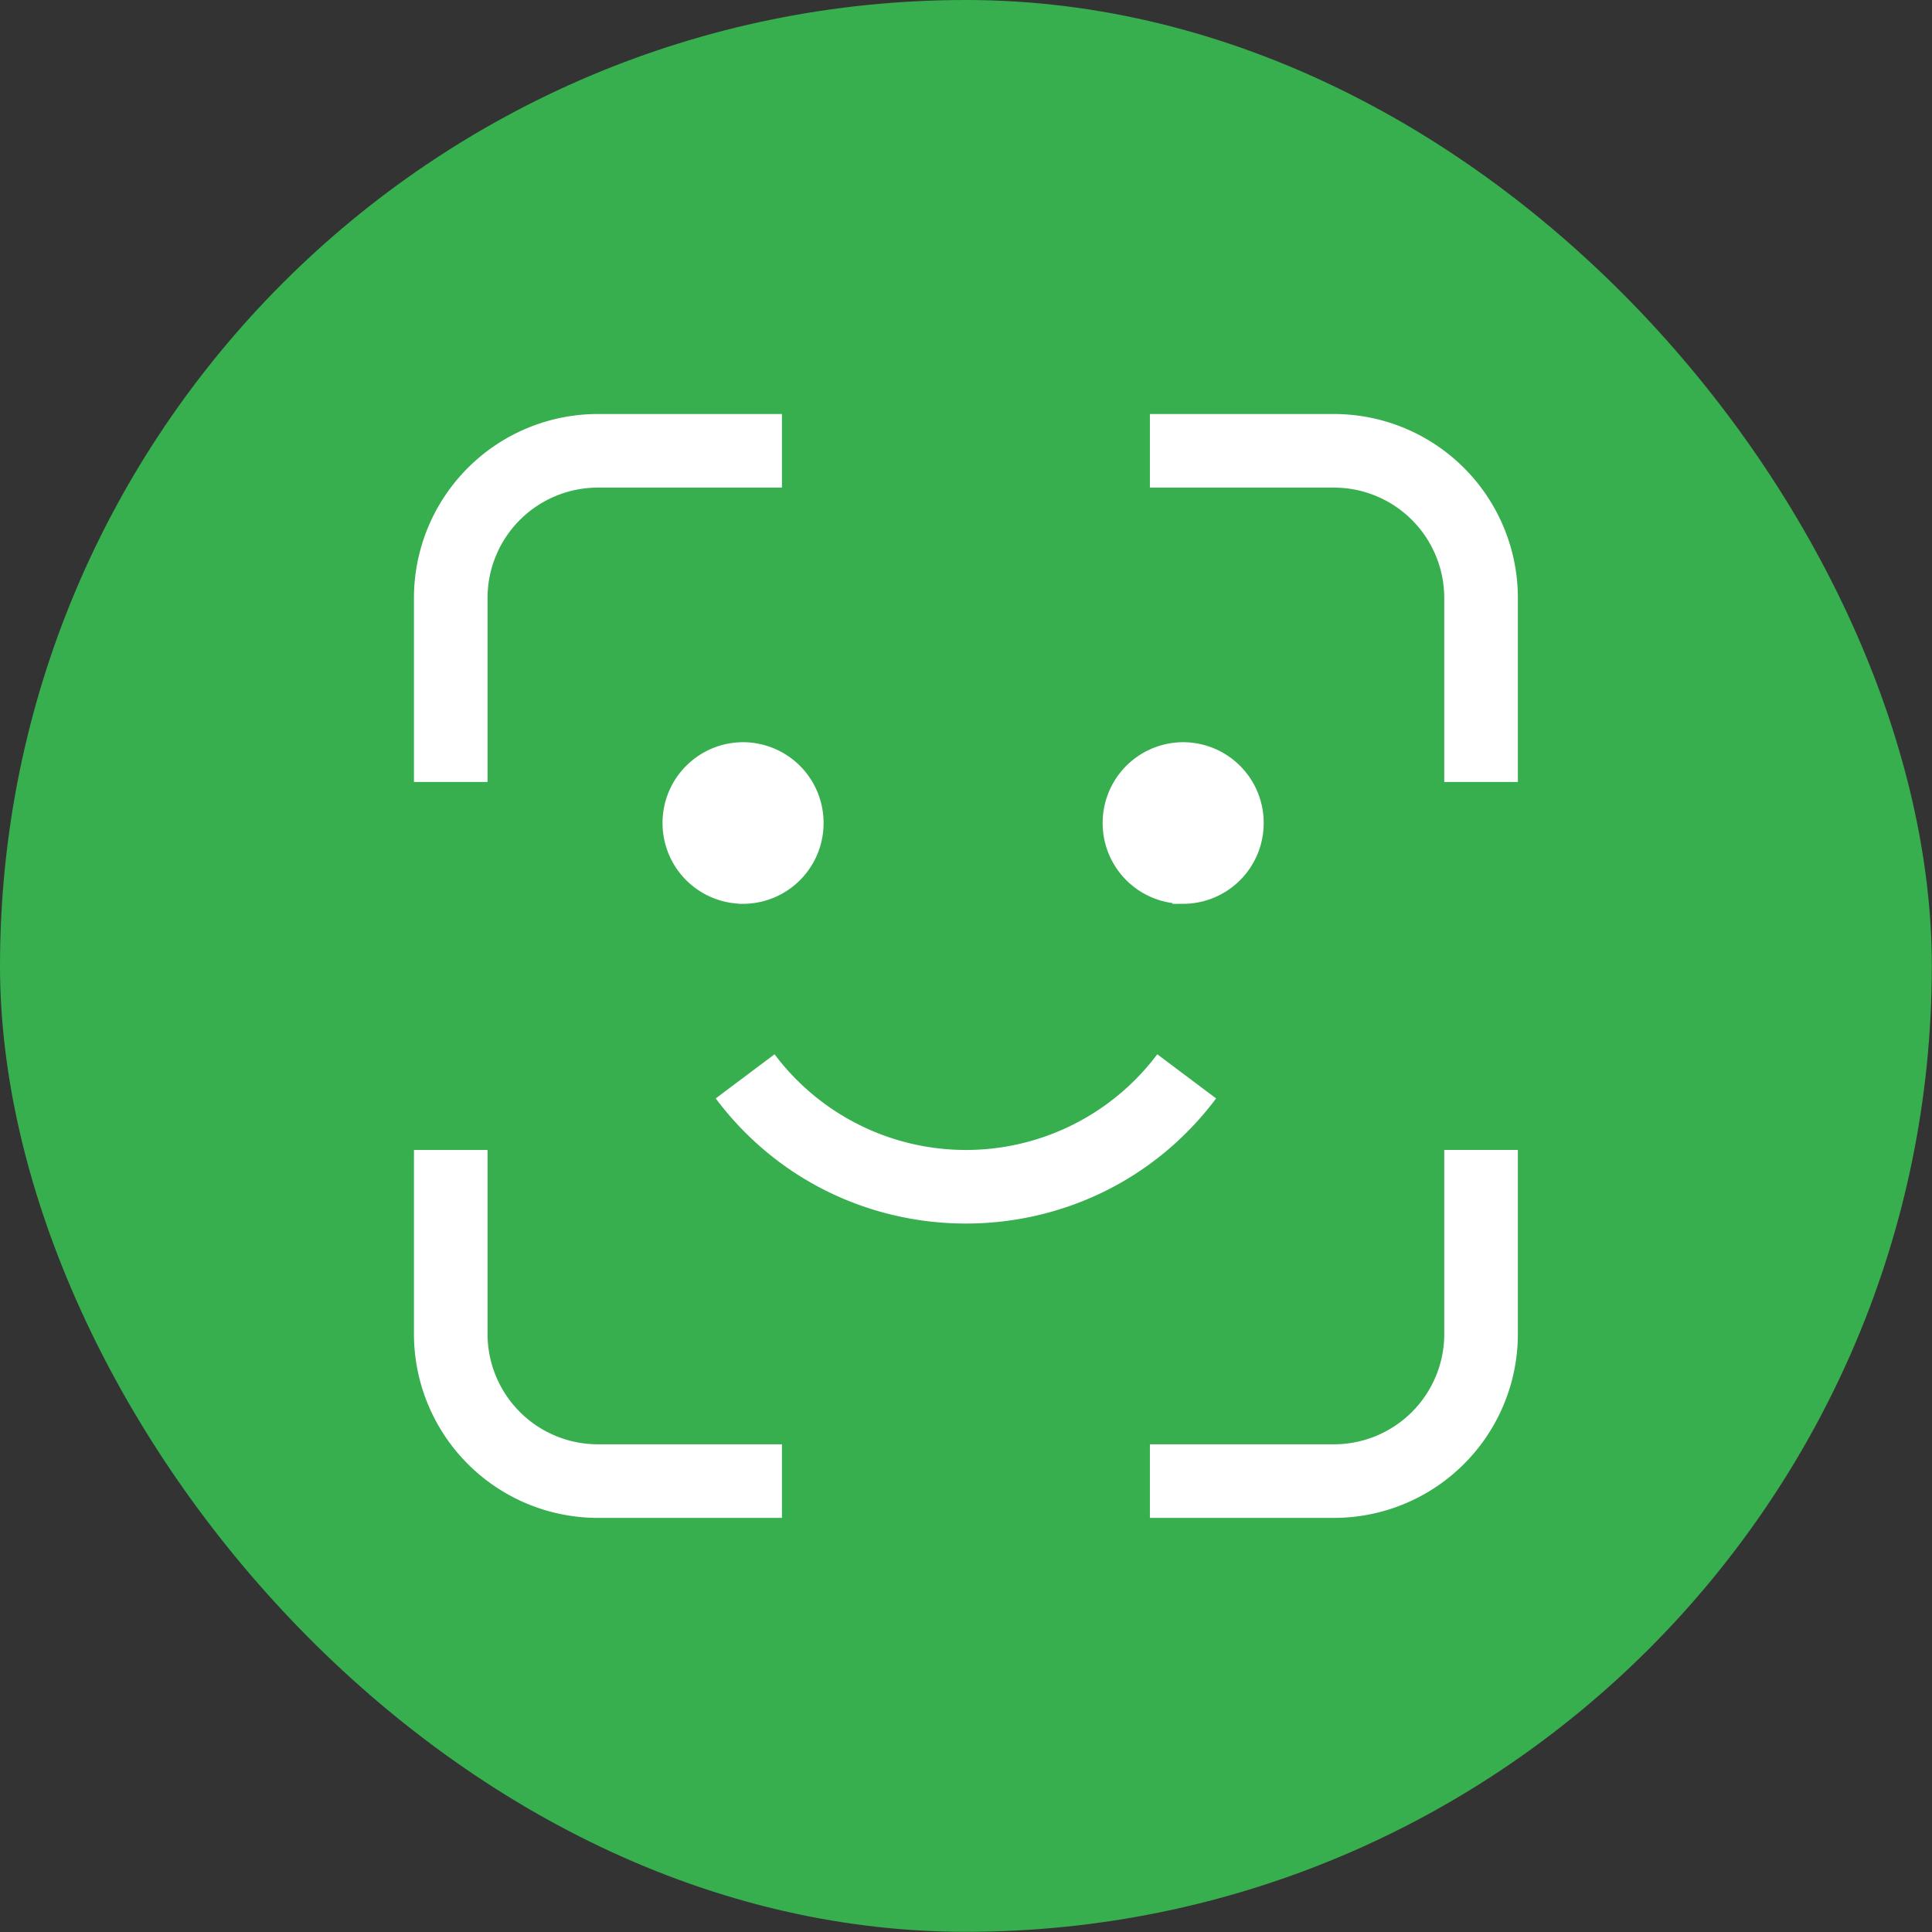 <svg xmlns="http://www.w3.org/2000/svg" width="65" height="65" fill="none"><rect width="100%" height="100%" fill="#333333" stroke="none"/><rect width="64.994" height="64.994" fill="#37AF4E" rx="32.497"/><g fill="#fff" clip-path="url(#a)"><path fill-rule="evenodd" d="M26.307 28.785h-2.476v-2.476h2.476v2.476Zm14.856 0h-2.476v-2.476h2.476v2.476Zm-24.76-8.666v6.19h-2.476v-6.19a6.19 6.19 0 0 1 6.19-6.19h6.19v2.476h-6.19a3.714 3.714 0 0 0-3.714 3.714Zm-2.476 24.76v-6.19h2.476v6.19a3.714 3.714 0 0 0 3.714 3.713h6.19v2.476h-6.19a6.19 6.19 0 0 1-6.19-6.19Zm30.95-28.474h-6.19v-2.476h6.19a6.19 6.19 0 0 1 6.19 6.19v6.19H48.59v-6.19a3.714 3.714 0 0 0-3.714-3.714Zm0 34.663h-6.19v-2.476h6.19a3.714 3.714 0 0 0 3.714-3.714v-6.19h2.476v6.19a6.19 6.19 0 0 1-6.19 6.19Z" clip-rule="evenodd"/><path d="M38.935 35.47a8.047 8.047 0 0 1-12.876 0l-1.98 1.485c4.209 5.613 12.627 5.613 16.836 0l-1.98-1.485Z"/><path stroke="#fff" stroke-width=".717" d="M25 30.05a2.356 2.356 0 0 0 2.35-2.361 2.356 2.356 0 0 0-2.35-2.36 2.356 2.356 0 0 0-2.351 2.36 2.356 2.356 0 0 0 2.35 2.36Zm14.806 0a2.356 2.356 0 0 0 2.351-2.361 2.356 2.356 0 0 0-2.35-2.36 2.356 2.356 0 0 0-2.351 2.36 2.356 2.356 0 0 0 2.35 2.36Z"/></g><defs><clipPath id="a"><path fill="#fff" d="M13.927 13.928h37.14v37.14h-37.14z"/></clipPath></defs></svg>